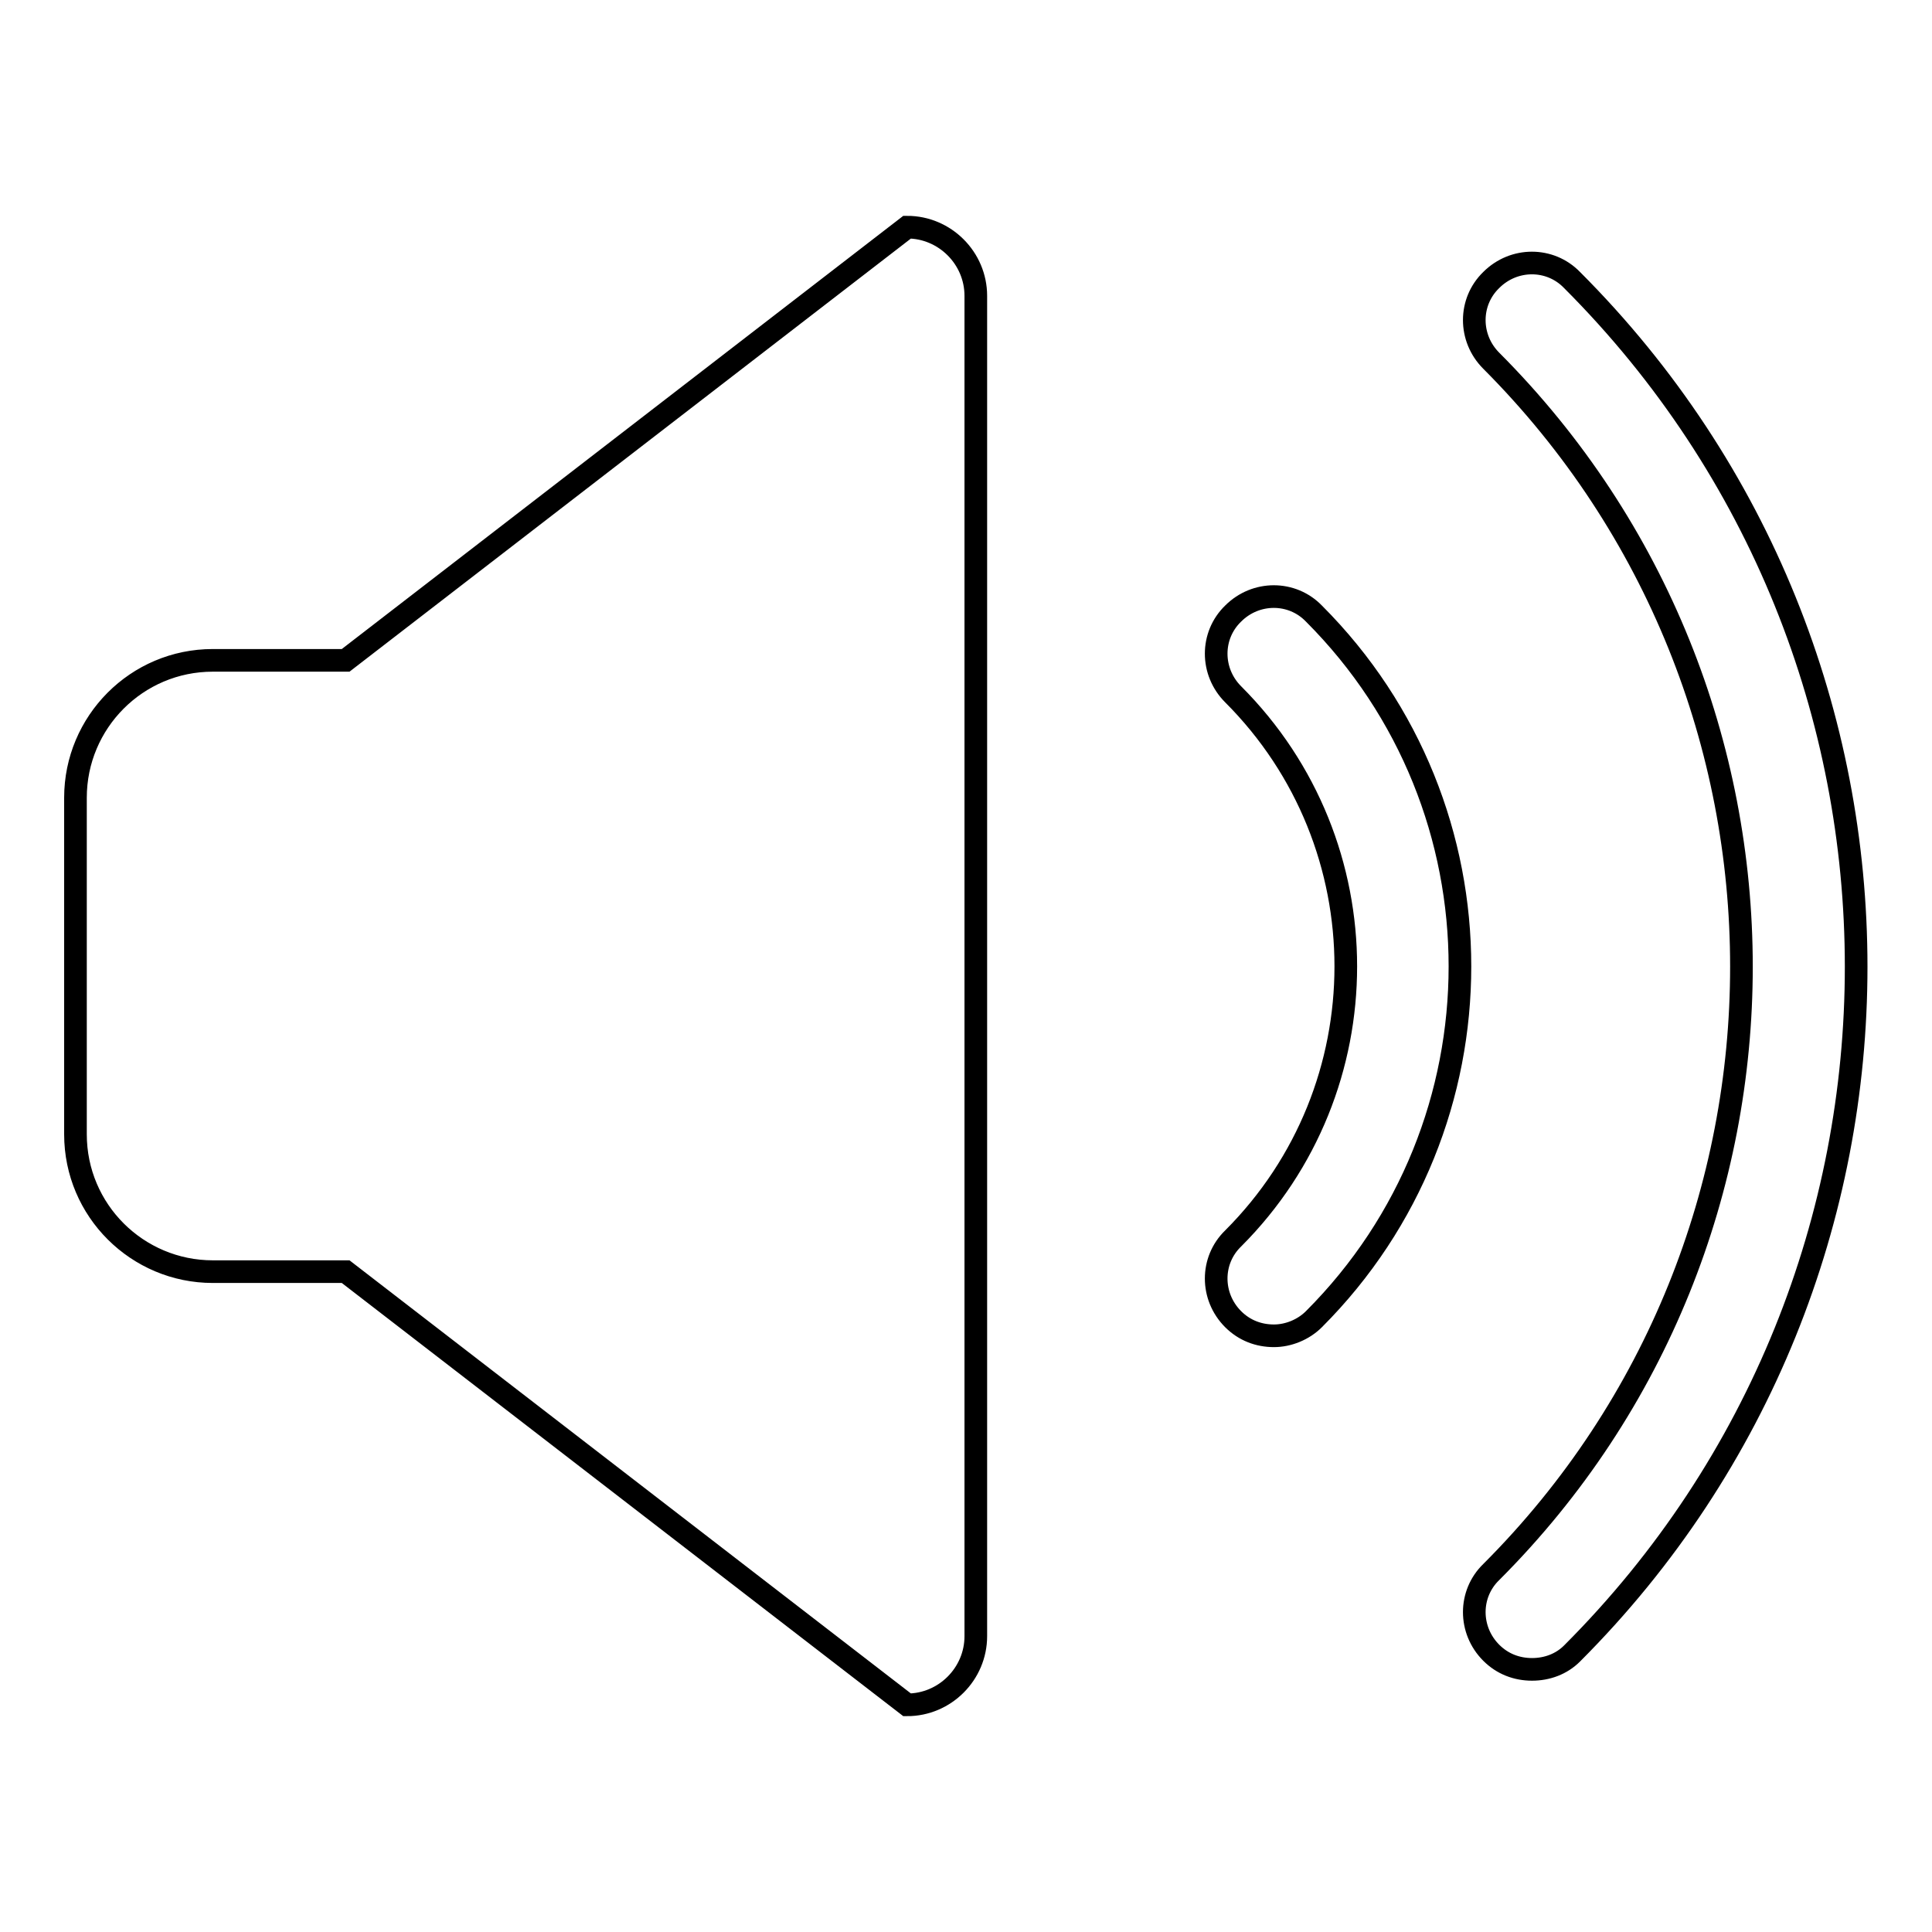 <?xml version="1.0" encoding="utf-8"?>
<!-- Svg Vector Icons : http://www.onlinewebfonts.com/icon -->
<!DOCTYPE svg PUBLIC "-//W3C//DTD SVG 1.1//EN" "http://www.w3.org/Graphics/SVG/1.1/DTD/svg11.dtd">
<svg version="1.1" xmlns="http://www.w3.org/2000/svg" xmlns:xlink="http://www.w3.org/1999/xlink" x="0px" y="0px" viewBox="0 0 256 256" enable-background="new 0 0 256 256" xml:space="preserve">
<g><g><path stroke-width="3" fill-opacity="0" stroke="#000000"  d="M120.2,30.1L45.8,87.5H28.2c-10.1,0-18.2,8.2-18.2,18.2v44.6c0,10.1,8.2,18.2,18.2,18.2h17.6l74.4,57.4c5,0,9.1-4.1,9.1-9.1V39.2C129.3,34.2,125.2,30.1,120.2,30.1L120.2,30.1z M203,221.2c-2,0-3.9-0.7-5.4-2.2c-3-3-3-7.8,0-10.7c44.2-44.2,44.2-116.2,0-160.5c-3-3-3-7.8,0-10.7c3-3,7.8-3,10.7,0c50.2,50.2,50.2,131.8,0,182C206.9,220.5,205,221.2,203,221.2L203,221.2z M168.8,177c-2,0-3.9-0.7-5.4-2.2c-3-3-3-7.8,0-10.7c19.9-19.9,19.9-52.2,0-72.1c-3-3-3-7.8,0-10.7c3-3,7.8-3,10.7,0c25.8,25.8,25.8,67.7,0,93.5C172.7,176.2,170.7,177,168.8,177L168.8,177z"/></g></g>
</svg>